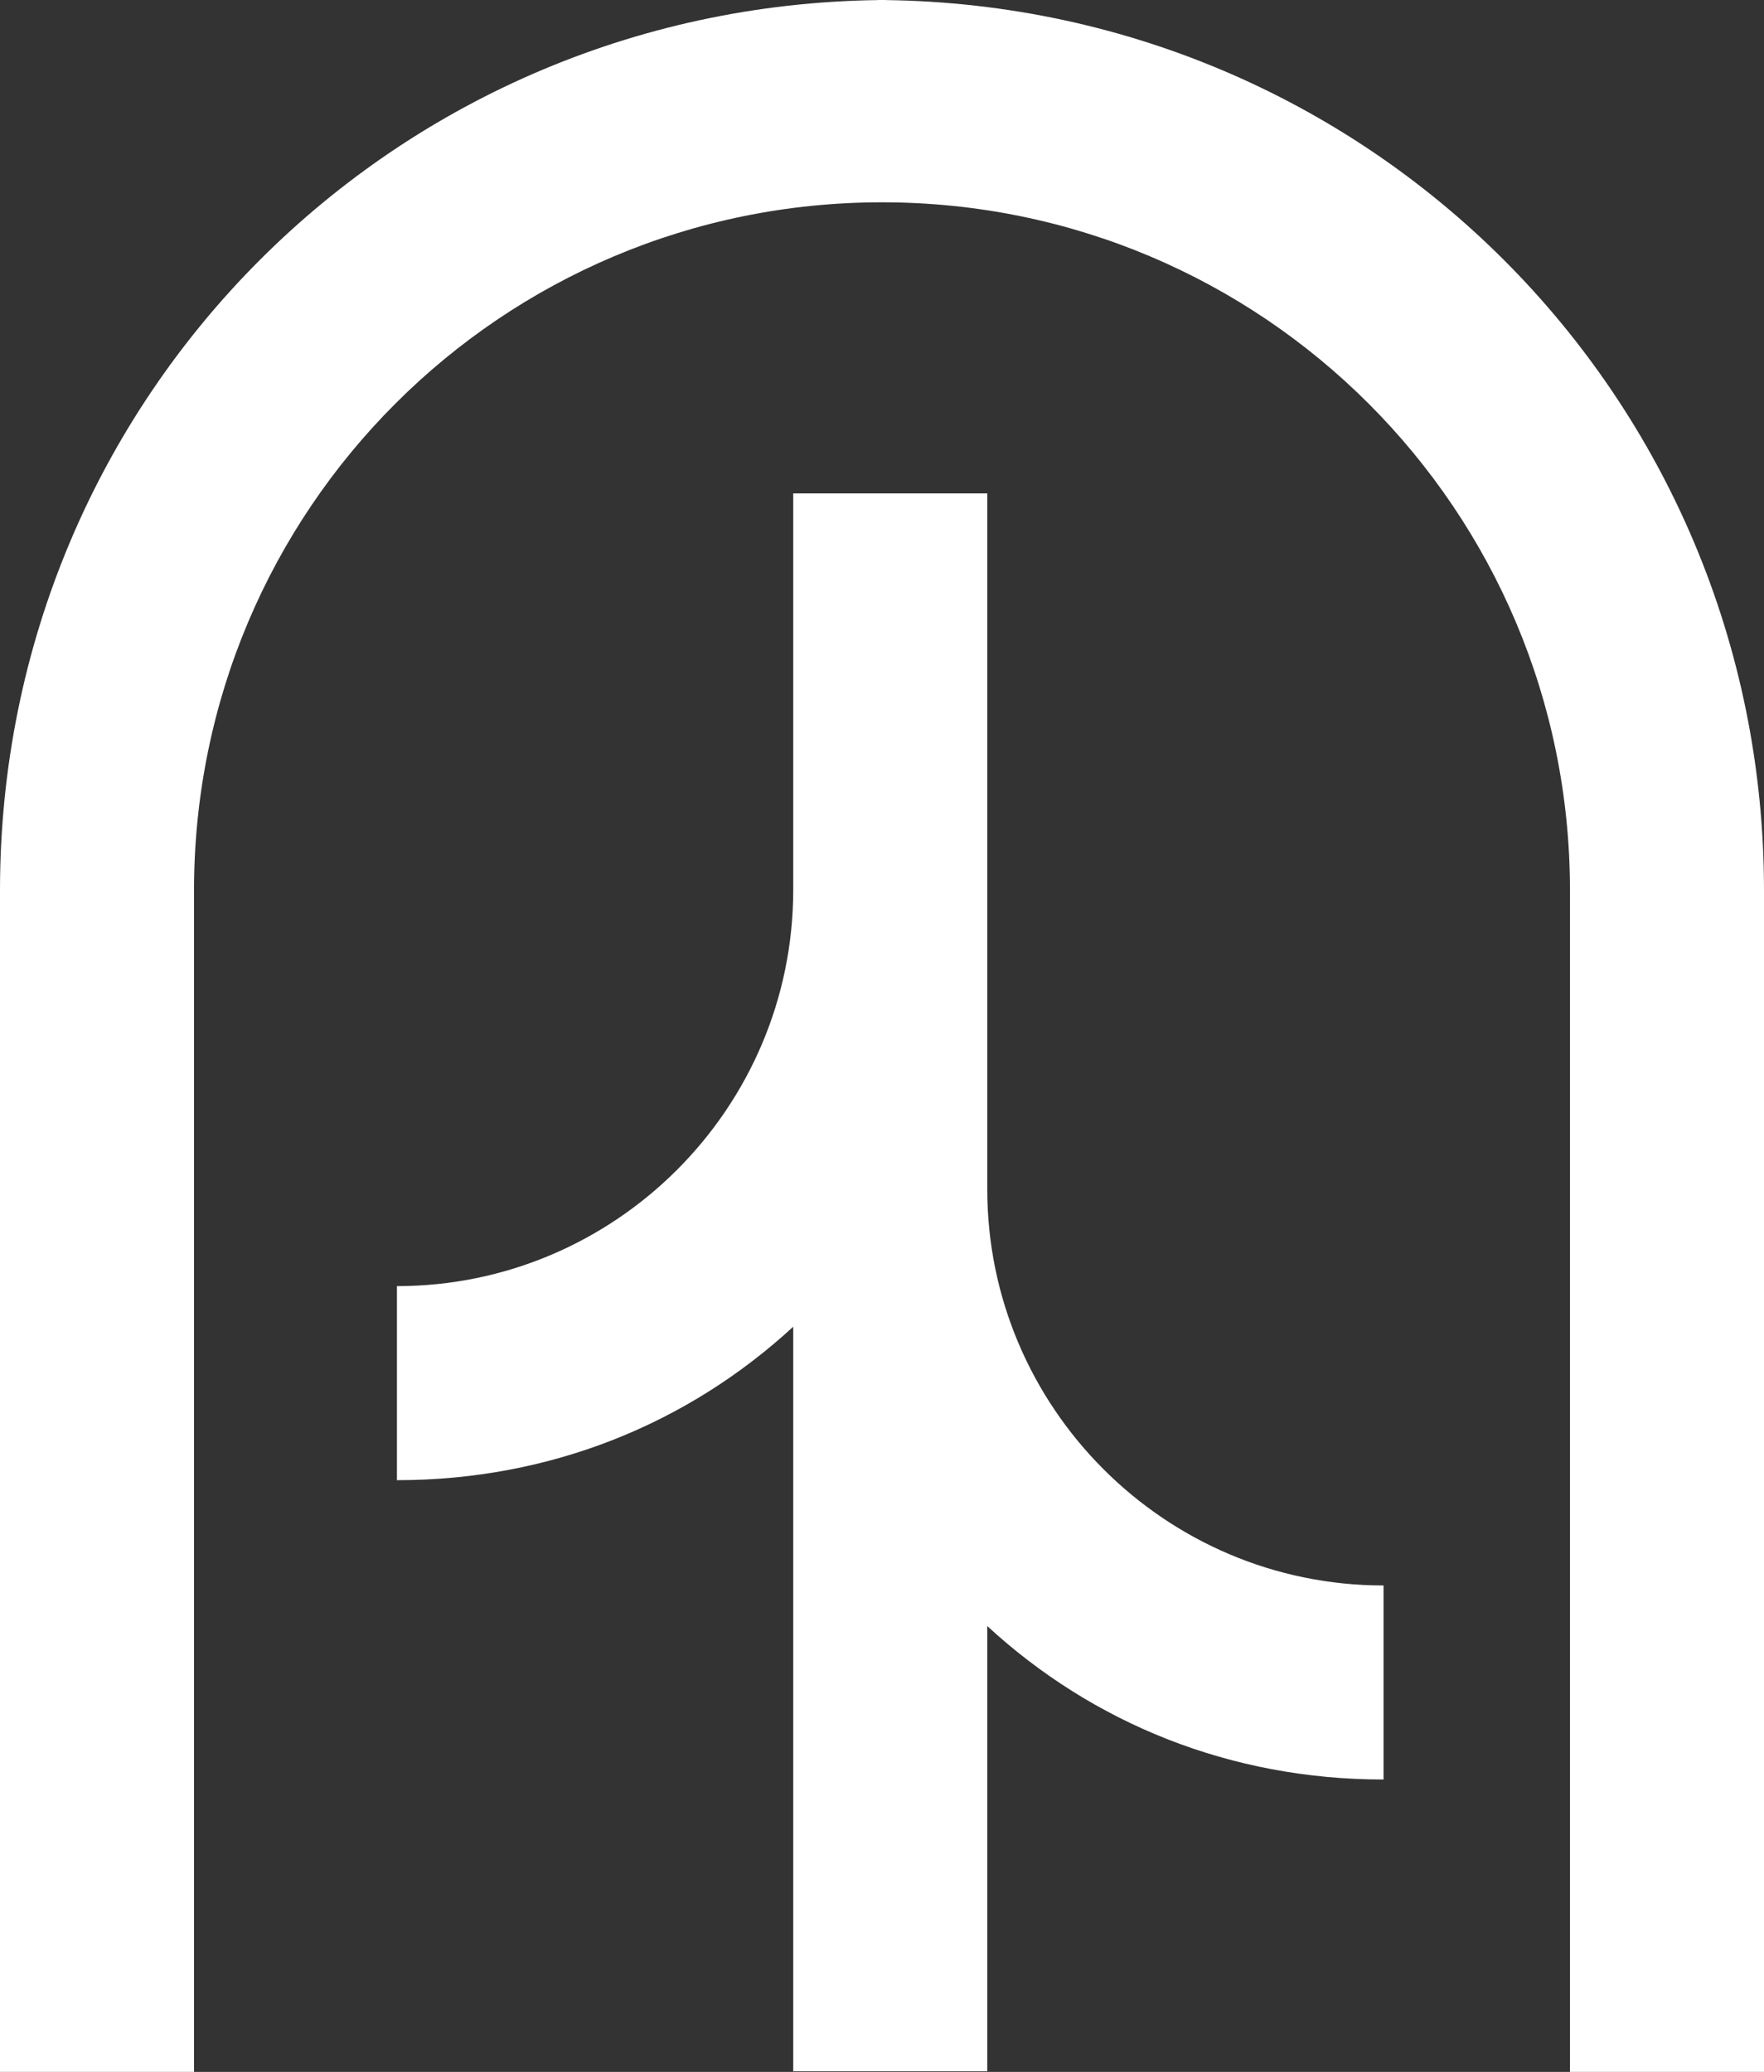 <?xml version="1.0" encoding="UTF-8"?>
<svg id="Layer_2" data-name="Layer 2" xmlns="http://www.w3.org/2000/svg" viewBox="0 0 27.82 32.67">
  <rect x="0" y="0" width="27.82" height="32.67" fill="#333333" stroke="none"/>
  <defs>
    <style>
      .cls-1 {
        fill: #fff;
      }
    </style>
  </defs>
  <g id="Layer_2-2" data-name="Layer 2">
    <g id="Layer_1-2" data-name="Layer 1-2">
      <g>
        <path class="cls-1" d="M14.04,0C6.25,0,0,6.25,0,14.04s0,0,0,.13v18.5h3.06V14.04C3.06,8.04,7.91,3.19,13.91,3.19s10.85,4.85,10.85,10.85v18.63h3.06V14.04C27.82,6.25,21.56,0,13.78,0"/>
        <path class="cls-1" d="M15.57,18.63V7.78h-3.06v6.25c0,3.45-2.81,6.25-6.25,6.25v3.06c2.42,0,4.59-.89,6.25-2.42v11.74h3.06v-7.02c1.66,1.53,3.83,2.42,6.25,2.42h0v-3.06c-3.45,0-6.25-2.81-6.25-6.25"/>
      </g>
    </g>
  </g>
</svg>